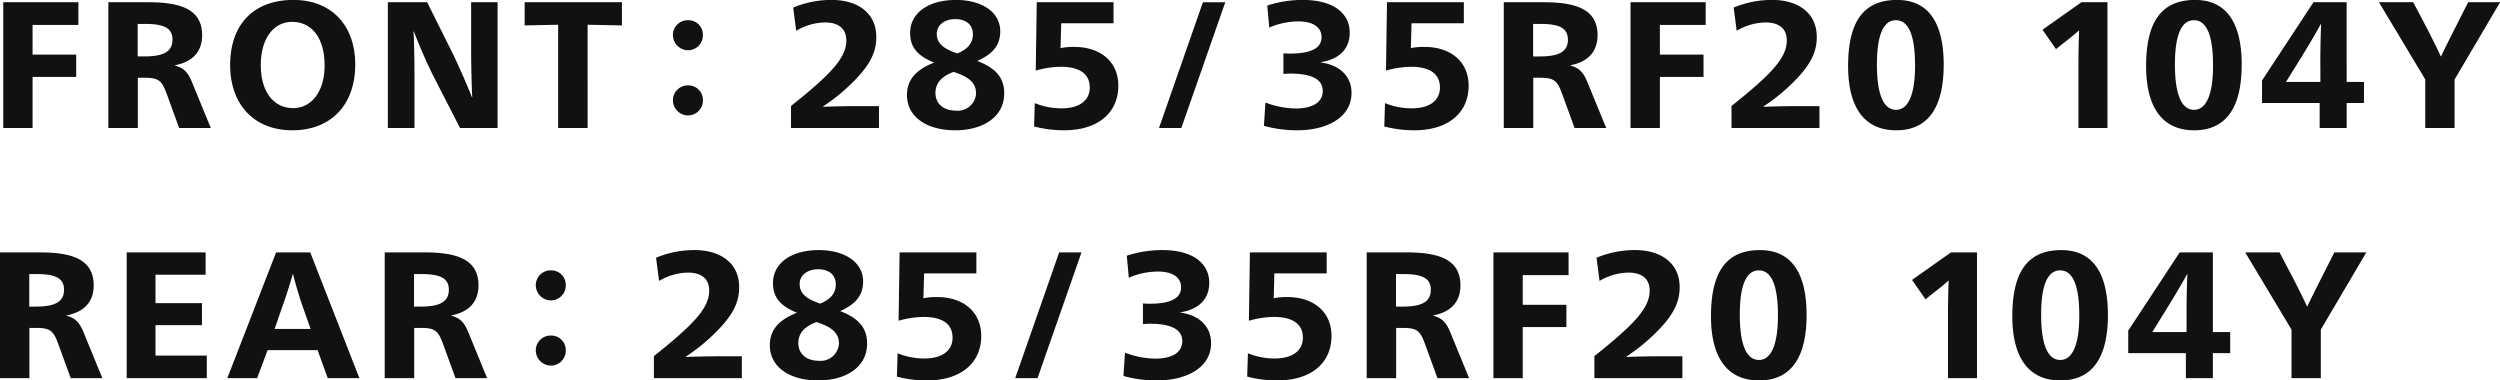 <svg xmlns="http://www.w3.org/2000/svg" width="359.781" height="54.75" viewBox="0 0 359.781 54.75"><path data-name="FRONT：285/35RF20 104Y REAR：285/35RF20 104Y" d="M.468 18.42h4.219v-7.35h6.28V7.86h-6.28V3.59h6.592V.32H.468v18.1zM29.091 5.07c0-3.86-3.308-4.75-7.815-4.75h-5.682v18.1h4.243v-7.23h1.007c2.038 0 2.469.46 3.164 2.36l1.774 4.87h4.554l-2.637-6.43c-.575-1.47-1.175-2.21-2.517-2.55v-.05c2.517-.48 3.908-1.94 3.908-4.32zm-4.267.63c0 1.75-1.318 2.42-4.051 2.42h-.961V3.44h.96c2.589 0 4.051.46 4.051 2.26zm26.3 3.6c0-5.69-3.452-9.31-8.893-9.31-5.705 0-9.109 3.5-9.109 9.36 0 5.8 3.547 9.4 8.941 9.4 5.533 0 9.057-3.62 9.057-9.45zm-4.411.12c0 3.74-1.87 6.14-4.53 6.14-2.805 0-4.651-2.37-4.651-6.17 0-3.86 1.846-6.24 4.507-6.24 2.824 0 4.673 2.31 4.673 6.27zm19.49 9h5.409V.32h-3.811v6.67c0 1.92.072 5.69.167 7.01h-.047c-.48-1.25-1.774-4.22-2.565-5.88L61.472.32h-5.657v18.1h3.836v-7.47c0-1.56-.048-5.28-.144-6.4h.072c.527 1.46 1.726 4.27 2.732 6.28zm14.12 0h4.243V3.56l4.937.1V.32h-14v3.34l4.818-.1v14.86zm18.7-11.19a2.14 2.14 0 002.133-2.19 2.078 2.078 0 00-2.133-2.13 2.133 2.133 0 00-2.182 2.13 2.2 2.2 0 002.176 2.19zm0 9.38a2.132 2.132 0 002.133-2.18 2.08 2.08 0 00-2.133-2.14 2.135 2.135 0 00-2.182 2.14 2.187 2.187 0 002.176 2.18zm14.815 1.81h12.657v-3.15h-2.685c-1.654 0-3.668.03-5.346.1v-.07a25.881 25.881 0 003.452-2.69c3.212-2.95 4.195-4.99 4.195-7.27 0-3.75-3.044-5.35-6.376-5.35a14.239 14.239 0 00-5.585 1.1l.431 3.34a8.432 8.432 0 014.171-1.2c1.7 0 3.044.72 3.044 2.59 0 2.54-2.3 4.92-7.958 9.43v3.17zm30.684-4.97c0-2.3-1.247-3.67-3.884-4.68 2.278-1.01 3.308-2.3 3.308-4.27 0-2.81-2.708-4.51-6.376-4.51-3.907 0-6.592 1.84-6.592 4.75 0 1.94.911 3.24 3.452 4.27-2.565.98-3.907 2.45-3.907 4.66 0 3.16 2.852 5.08 6.951 5.08 4.021 0 7.038-1.94 7.038-5.3zm-4.507-8.5c0 1.18-.695 2.12-2.253 2.74-1.822-.62-2.949-1.37-2.949-2.81 0-1.32 1.175-2.13 2.661-2.13 1.504 0 2.538.76 2.538 2.2zm.456 8.48a2.644 2.644 0 01-2.925 2.49c-1.726 0-2.924-.98-2.924-2.54 0-1.47.959-2.43 2.613-3.03 2.177.7 3.23 1.56 3.23 3.08zm20.472-1.08c0-3.51-2.613-5.6-6.353-5.6a9.461 9.461 0 00-1.965.17l.1-3.57h7.526V.32h-11.05l-.144 9.84a13.709 13.709 0 013.572-.55c2.684 0 4.2.98 4.2 2.98 0 1.96-1.606 3-4.051 3a10.2 10.2 0 01-3.86-.75l-.1 3.36a16.945 16.945 0 004.339.55c4.755 0 7.78-2.44 7.78-6.4zm5.85 6.07h3.212l6.328-18.1h-3.221zm27.711-5.02c0-2.42-1.7-4.05-4.411-4.41v-.05c2.541-.39 4.147-1.83 4.147-4.23 0-2.92-2.517-4.72-6.712-4.72a16.321 16.321 0 00-5.154.81l.288 3.17a10.612 10.612 0 014.195-.89c2.038 0 3.332.79 3.332 2.28 0 1.61-1.606 2.35-4.531 2.35-.311 0-.647-.02-.958-.04v2.97c.335-.02.767-.05.982-.05 2.877 0 4.675.72 4.675 2.5 0 1.75-1.63 2.52-3.908 2.52a12.456 12.456 0 01-4.338-.86l-.216 3.36a17.811 17.811 0 004.794.64c4.453 0 7.809-1.96 7.809-5.35zm16.852-1.05c0-3.51-2.613-5.6-6.352-5.6a9.47 9.47 0 00-1.966.17l.1-3.57h7.527V.32h-11.061l-.143 9.84a13.7 13.7 0 013.571-.55c2.685 0 4.195.98 4.195 2.98 0 1.96-1.606 3-4.051 3a10.2 10.2 0 01-3.859-.75l-.1 3.36a16.934 16.934 0 004.339.55c4.774 0 7.794-2.44 7.794-6.4zm18.555-7.28c0-3.86-3.308-4.75-7.815-4.75h-5.684v18.1h4.243v-7.23h1.007c2.037 0 2.469.46 3.164 2.36l1.774 4.87h4.554l-2.637-6.43c-.575-1.47-1.174-2.21-2.517-2.55v-.05c2.512-.48 3.905-1.94 3.905-4.32zm-4.267.63c0 1.75-1.319 2.42-4.051 2.42h-.959V3.44h.959c2.583 0 4.045.46 4.045 2.26zm9.014 12.72h4.219v-7.35h6.28V7.86h-6.28V3.59h6.592V.32h-10.817v18.1zm14.527 0h12.657v-3.15h-2.685c-1.654 0-3.668.03-5.346.1v-.07a25.881 25.881 0 003.452-2.69c3.212-2.95 4.195-4.99 4.195-7.27 0-3.75-3.044-5.35-6.376-5.35a14.239 14.239 0 00-5.585 1.1l.431 3.34a8.432 8.432 0 014.171-1.2c1.7 0 3.044.72 3.044 2.59 0 2.54-2.3 4.92-7.958 9.43v3.17zm30.54-9.07c0-6.17-2.253-9.36-6.712-9.36-4.842 0-7.047 3.14-7.047 9.52 0 5.76 2.2 9.24 6.927 9.24s6.826-3.5 6.826-9.4zm-4.123.04c0 4.23-.983 6.41-2.733 6.41-1.8 0-2.757-2.18-2.757-6.53 0-4.29.959-6.36 2.733-6.36 1.792 0 2.751 2.09 2.751 6.48zm23.517 9.03h4.171V.32h-3.74l-5.609 3.96 1.942 2.79.935-.75c.934-.72 1.917-1.51 2.349-1.92h.045c-.048.94-.1 3.43-.1 4.97v9.05zm23.492-9.07c0-6.17-2.253-9.36-6.712-9.36-4.842 0-7.047 3.14-7.047 9.52 0 5.76 2.2 9.24 6.927 9.24s6.826-3.5 6.826-9.4zm-4.123.04c0 4.23-.983 6.41-2.733 6.41-1.8 0-2.756-2.18-2.756-6.53 0-4.29.959-6.36 2.732-6.36 1.792 0 2.751 2.09 2.751 6.48zm15.342 9.03h3.882v-3.6h2.493v-3.03h-2.493V.32h-4.771l-7.407 11.26v3.24h8.294v3.6zm.1-8.98v2.35h-4.948l2.206-3.55c.551-.89 1.989-3.26 2.8-4.77h.048c-.092 2.11-.116 4.44-.116 5.97zm19.322 1.99L359.796.32h-4.6l-1.845 3.65c-.6 1.18-1.607 3.17-2.038 4.13h-.061c-.431-.94-1.414-2.95-2.037-4.13L347.297.32h-4.938l6.664 11.11v6.99h4.219v-6.99zM13.484 41.07c0-3.86-3.308-4.75-7.814-4.75H-.011v18.1h4.243v-7.23h1.007c2.037 0 2.469.46 3.164 2.36l1.774 4.87h4.554l-2.637-6.43c-.575-1.47-1.174-2.21-2.517-2.55v-.05c2.517-.48 3.907-1.94 3.907-4.32zm-4.267.63c0 1.75-1.318 2.42-4.051 2.42h-.954v-4.68h.959c2.584 0 4.046.46 4.046 2.26zm9.014 12.72h11.53v-3.24h-7.383v-4.39h6.688v-3.17h-6.688v-4.08h7.215v-3.22H18.231v18.1zm28.934 0h4.554l-7.071-18.1h-4.914l-7.023 18.1h4.29l1.511-4.03h7.191zm-3.668-10.49l1.2 3.41h-5.178l1.175-3.39c.455-1.24 1.174-3.55 1.438-4.48h.048c.215.93.886 3.24 1.317 4.46zm25.363-2.86c0-3.86-3.308-4.75-7.815-4.75h-5.681v18.1h4.243v-7.23h1.005c2.037 0 2.469.46 3.164 2.36l1.774 4.87h4.554l-2.637-6.43c-.575-1.47-1.174-2.21-2.516-2.55v-.05c2.518-.48 3.909-1.94 3.909-4.32zm-4.267.63c0 1.75-1.318 2.42-4.051 2.42h-.959v-4.68h.959c2.589 0 4.051.46 4.051 2.26zm14.695 1.53a2.14 2.14 0 002.133-2.19 2.078 2.078 0 00-2.133-2.13 2.132 2.132 0 00-2.181 2.13 2.2 2.2 0 002.181 2.19zm0 9.38a2.132 2.132 0 002.133-2.18 2.08 2.08 0 00-2.133-2.14 2.134 2.134 0 00-2.181 2.14 2.187 2.187 0 002.181 2.18zm14.815 1.81h12.657v-3.15h-2.685c-1.654 0-3.667.03-5.345.1v-.07a25.886 25.886 0 003.451-2.69c3.213-2.95 4.195-4.99 4.195-7.27 0-3.75-3.044-5.35-6.376-5.35a14.242 14.242 0 00-5.585 1.1l.431 3.34a8.435 8.435 0 014.171-1.2c1.7 0 3.045.72 3.045 2.59 0 2.54-2.3 4.92-7.959 9.43v3.17zm30.684-4.97c0-2.3-1.247-3.67-3.883-4.68 2.277-1.01 3.308-2.3 3.308-4.27 0-2.81-2.709-4.51-6.377-4.51-3.907 0-6.592 1.84-6.592 4.75 0 1.94.911 3.24 3.452 4.27-2.565.98-3.907 2.45-3.907 4.66 0 3.16 2.853 5.08 6.952 5.08 4.027 0 7.047-1.94 7.047-5.3zm-4.507-8.5c0 1.18-.695 2.12-2.253 2.74-1.822-.62-2.948-1.37-2.948-2.81 0-1.32 1.174-2.13 2.661-2.13 1.51 0 2.54.76 2.54 2.2zm.456 8.48a2.644 2.644 0 01-2.925 2.49c-1.725 0-2.924-.98-2.924-2.54 0-1.47.959-2.43 2.613-3.03 2.181.7 3.236 1.56 3.236 3.08zm20.472-1.08c0-3.51-2.613-5.6-6.352-5.6a9.47 9.47 0 00-1.966.17l.1-3.57h7.522v-3.03h-11.05l-.144 9.84a13.709 13.709 0 013.572-.55c2.685 0 4.195.98 4.195 2.98 0 1.96-1.606 3-4.051 3a10.2 10.2 0 01-3.859-.75l-.1 3.36a16.932 16.932 0 004.338.55c4.775 0 7.799-2.44 7.799-6.4zm4.891 6.07h3.213l6.328-18.1h-3.212zm28.191-5.02c0-2.42-1.7-4.05-4.411-4.41v-.05c2.541-.39 4.147-1.83 4.147-4.23 0-2.92-2.517-4.72-6.712-4.72a16.321 16.321 0 00-5.154.81l.288 3.17a10.612 10.612 0 014.195-.89c2.037 0 3.332.79 3.332 2.28 0 1.61-1.606 2.35-4.531 2.35-.311 0-.647-.02-.959-.04v2.97c.336-.02.768-.05.983-.05 2.877 0 4.675.72 4.675 2.5 0 1.75-1.63 2.52-3.908 2.52a12.456 12.456 0 01-4.338-.86l-.216 3.36a17.811 17.811 0 004.794.64c4.459 0 7.815-1.96 7.815-5.35zm17.331-1.05c0-3.51-2.612-5.6-6.352-5.6a9.461 9.461 0 00-1.965.17l.095-3.57h7.527v-3.03h-11.05l-.144 9.84a13.7 13.7 0 013.572-.55c2.684 0 4.194.98 4.194 2.98 0 1.96-1.606 3-4.051 3a10.2 10.2 0 01-3.859-.75l-.1 3.36a16.939 16.939 0 004.339.55c4.774 0 7.794-2.44 7.794-6.4zm18.555-7.28c0-3.86-3.308-4.75-7.815-4.75h-5.681v18.1h4.243v-7.23h1.007c2.037 0 2.469.46 3.164 2.36l1.774 4.87h4.554l-2.637-6.43c-.575-1.47-1.174-2.21-2.516-2.55v-.05c2.516-.48 3.907-1.94 3.907-4.32zm-4.267.63c0 1.75-1.318 2.42-4.051 2.42h-.959v-4.68h.959c2.589 0 4.054.46 4.054 2.26zm9.014 12.72h4.219v-7.35h6.28v-3.21h-6.28v-4.27h6.592v-3.27h-10.811v18.1zm14.527 0h12.662v-3.15h-2.69c-1.654 0-3.667.03-5.345.1v-.07a25.886 25.886 0 003.451-2.69c3.213-2.95 4.195-4.99 4.195-7.27 0-3.75-3.044-5.35-6.376-5.35a14.242 14.242 0 00-5.585 1.1l.431 3.34a8.435 8.435 0 014.171-1.2c1.7 0 3.045.72 3.045 2.59 0 2.54-2.3 4.92-7.959 9.43v3.17zm30.54-9.07c0-6.17-2.253-9.36-6.712-9.36-4.842 0-7.047 3.14-7.047 9.52 0 5.76 2.205 9.24 6.927 9.24s6.832-3.5 6.832-9.4zm-4.123.04c0 4.23-.983 6.41-2.733 6.41-1.8 0-2.756-2.18-2.756-6.53 0-4.29.959-6.36 2.732-6.36 1.802 0 2.757 2.09 2.757 6.48zm24.476 9.03h4.169v-18.1h-3.74l-5.609 3.96 1.942 2.79.935-.75c.935-.72 1.917-1.51 2.349-1.92h.048c-.048.94-.1 3.43-.1 4.97v9.05zm23.013-9.07c0-6.17-2.254-9.36-6.712-9.36-4.842 0-7.048 3.14-7.048 9.52 0 5.76 2.206 9.24 6.928 9.24s6.832-3.5 6.832-9.4zm-4.123.04c0 4.23-.983 6.41-2.733 6.41-1.8 0-2.757-2.18-2.757-6.53 0-4.29.959-6.36 2.733-6.36 1.798 0 2.757 2.09 2.757 6.48zm15.342 9.03h3.883v-3.6h2.493v-3.03h-2.493V36.32h-4.77l-7.407 11.26v3.24h8.294v3.6zm.1-8.98v2.35h-4.938l2.2-3.55c.552-.89 1.99-3.26 2.805-4.77h.048c-.095 2.11-.119 4.44-.119 5.97zm19.321 1.99l6.544-11.11h-4.6l-1.846 3.65c-.6 1.18-1.606 3.17-2.037 4.13h-.048c-.432-.94-1.414-2.95-2.038-4.13l-1.917-3.65h-4.942l6.664 11.11v6.99h4.218v-6.99z" fill="#111" fill-rule="evenodd"/></svg>